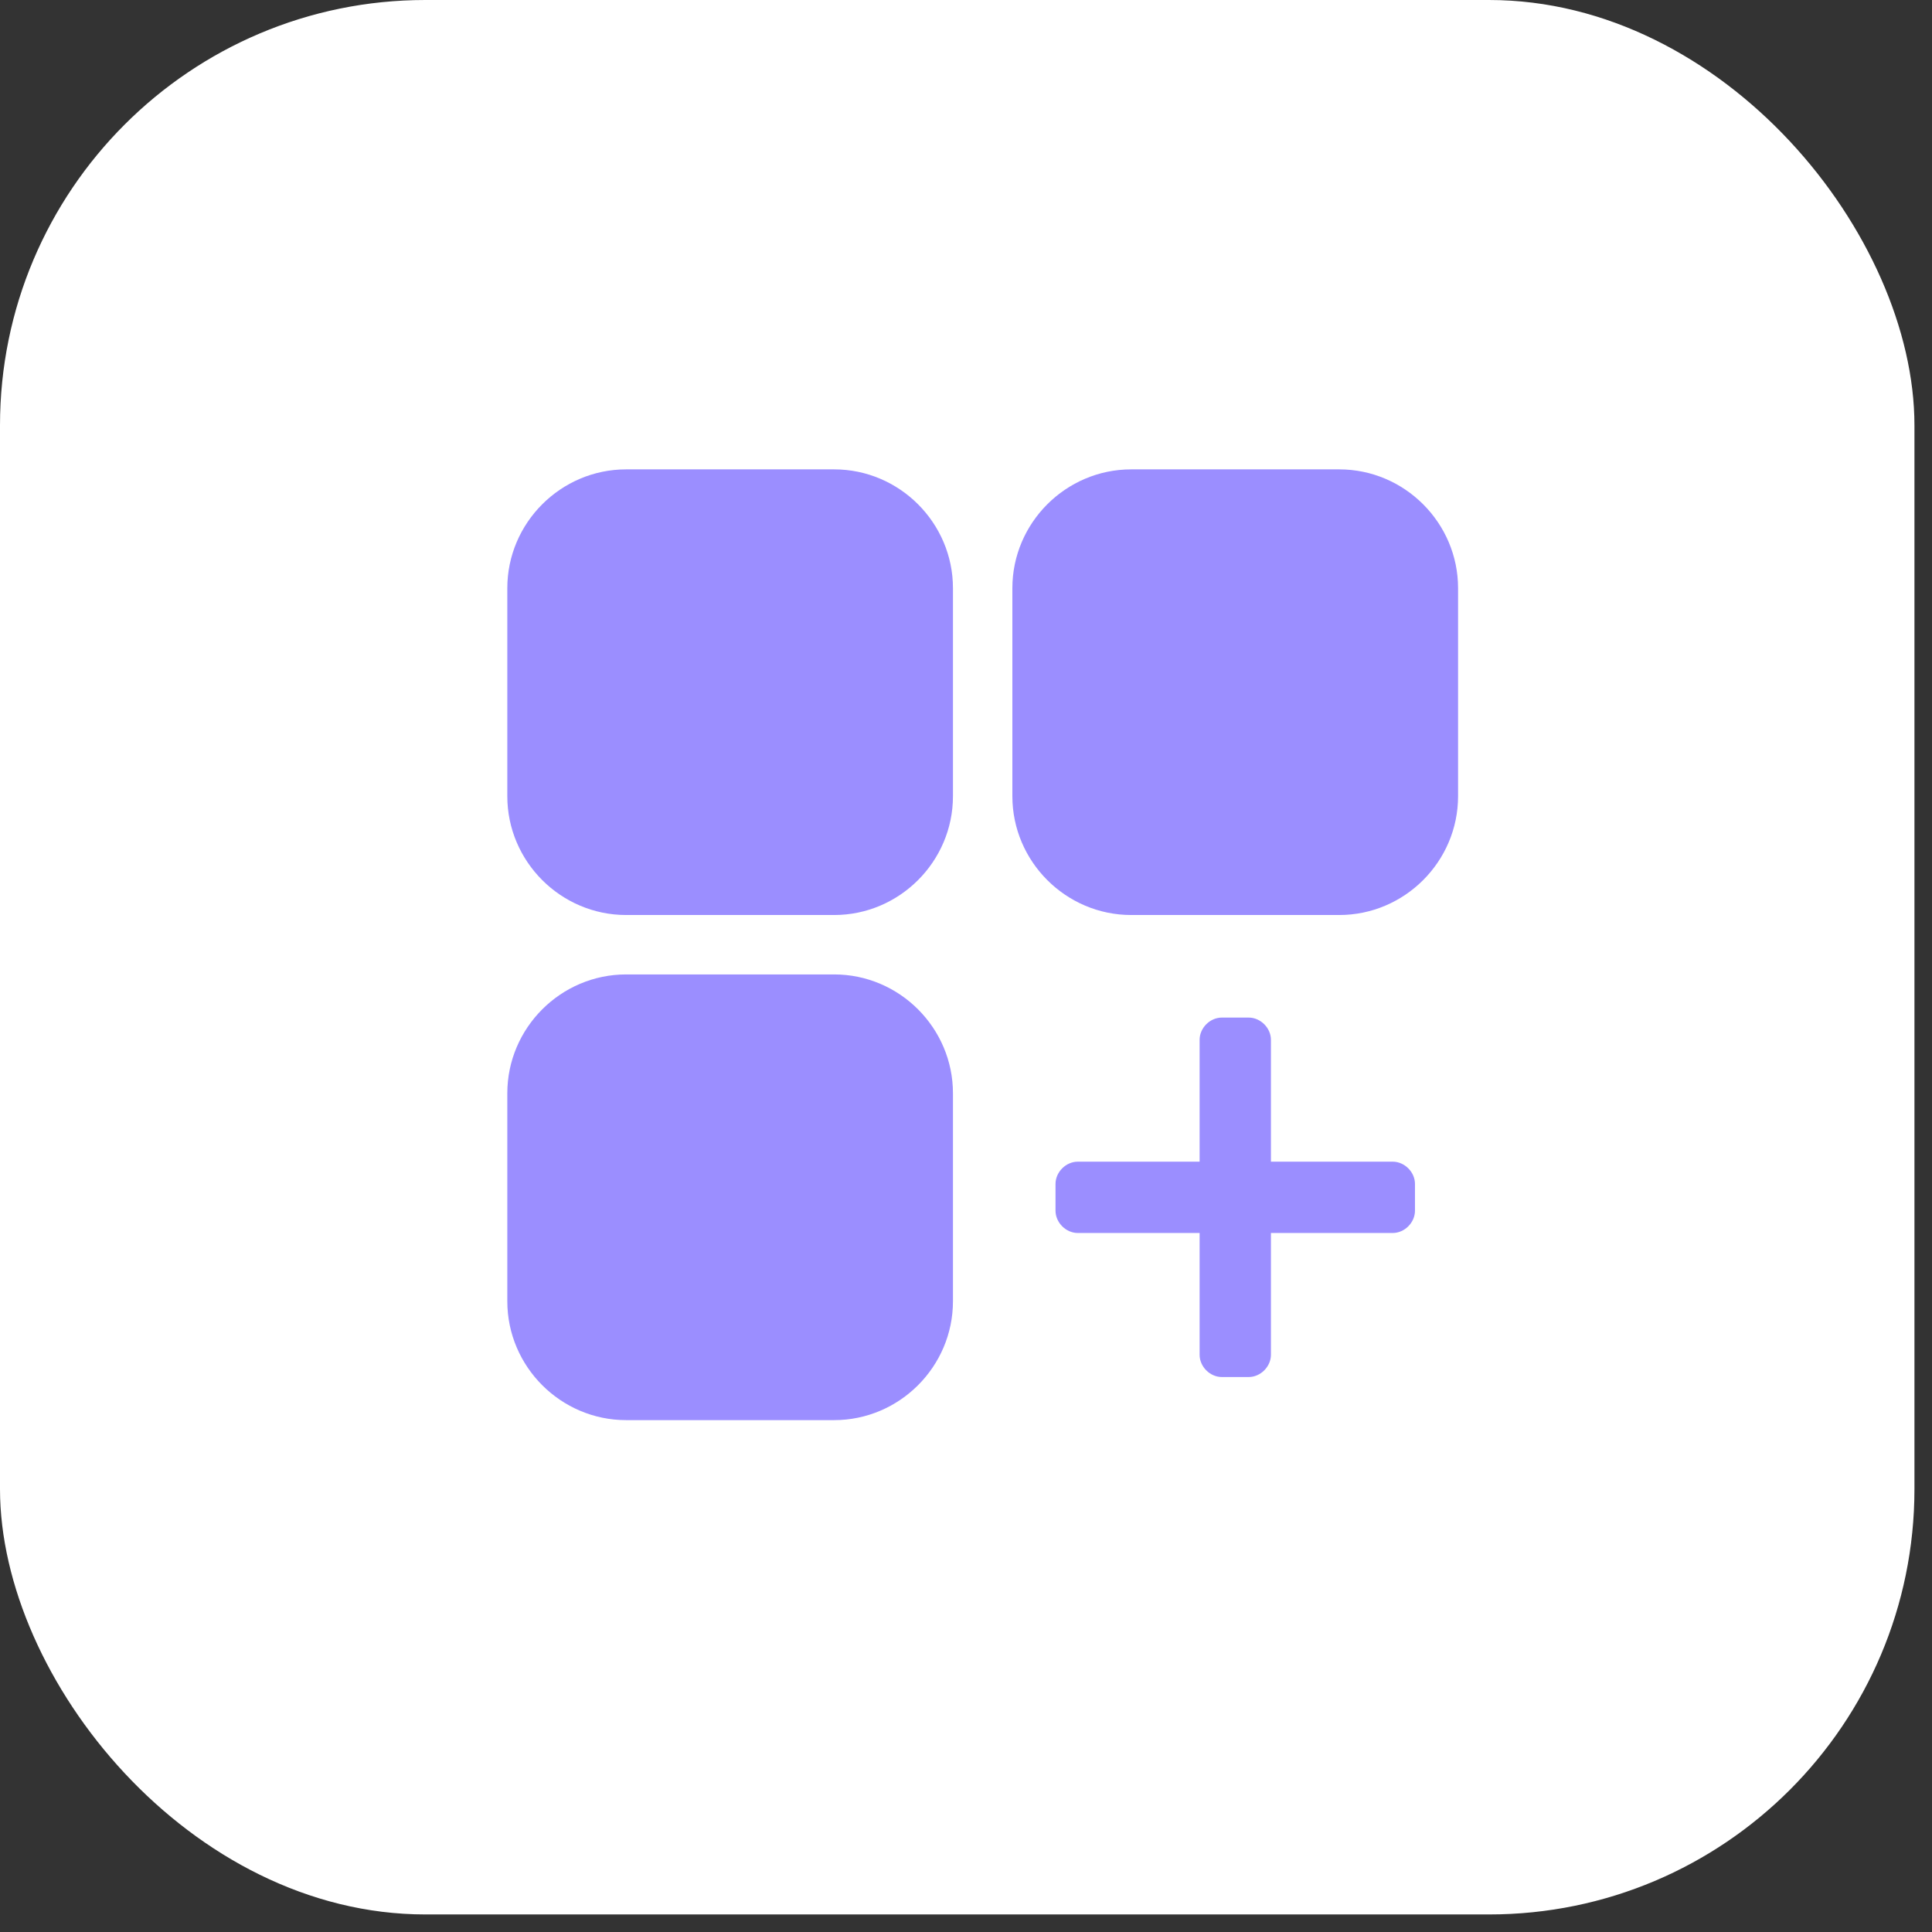<svg width="36" height="36" viewBox="0 0 36 36" fill="none" xmlns="http://www.w3.org/2000/svg">
<rect x="0" y="0" width="36" height="36" fill="#333333" stroke="none"/>
<rect width="35.673" height="35.673" rx="7.927" fill="white"/>
<path d="M15.543 17.05H11.668C10.45 17.05 9.453 16.053 9.453 14.836V10.96C9.453 9.743 10.45 8.746 11.668 8.746H15.543C16.76 8.746 17.757 9.743 17.757 10.96V14.836C17.757 16.053 16.76 17.05 15.543 17.05ZM27.169 14.836V10.96C27.169 9.743 26.172 8.746 24.954 8.746H21.079C19.861 8.746 18.864 9.743 18.864 10.96V14.836C18.864 16.053 19.861 17.05 21.079 17.05H24.954C26.172 17.05 27.169 16.053 27.169 14.836ZM17.757 24.247V20.372C17.757 19.154 16.76 18.157 15.543 18.157H11.668C10.45 18.157 9.453 19.154 9.453 20.372V24.247C9.453 25.465 10.45 26.462 11.668 26.462H15.543C16.76 26.462 17.757 25.465 17.757 24.247ZM25.951 21.646H23.682V19.376C23.682 19.154 23.488 18.961 23.267 18.961H22.768C22.546 18.961 22.353 19.154 22.353 19.376V21.646H20.083C19.862 21.646 19.668 21.839 19.668 22.061V22.559C19.668 22.781 19.862 22.975 20.083 22.975H22.353V25.244C22.353 25.466 22.546 25.659 22.768 25.659H23.267C23.488 25.659 23.682 25.466 23.682 25.244V22.975H25.951C26.173 22.975 26.366 22.781 26.366 22.559V22.061C26.366 21.839 26.172 21.646 25.951 21.646Z" fill="#9B8EFF"/>
</svg>
